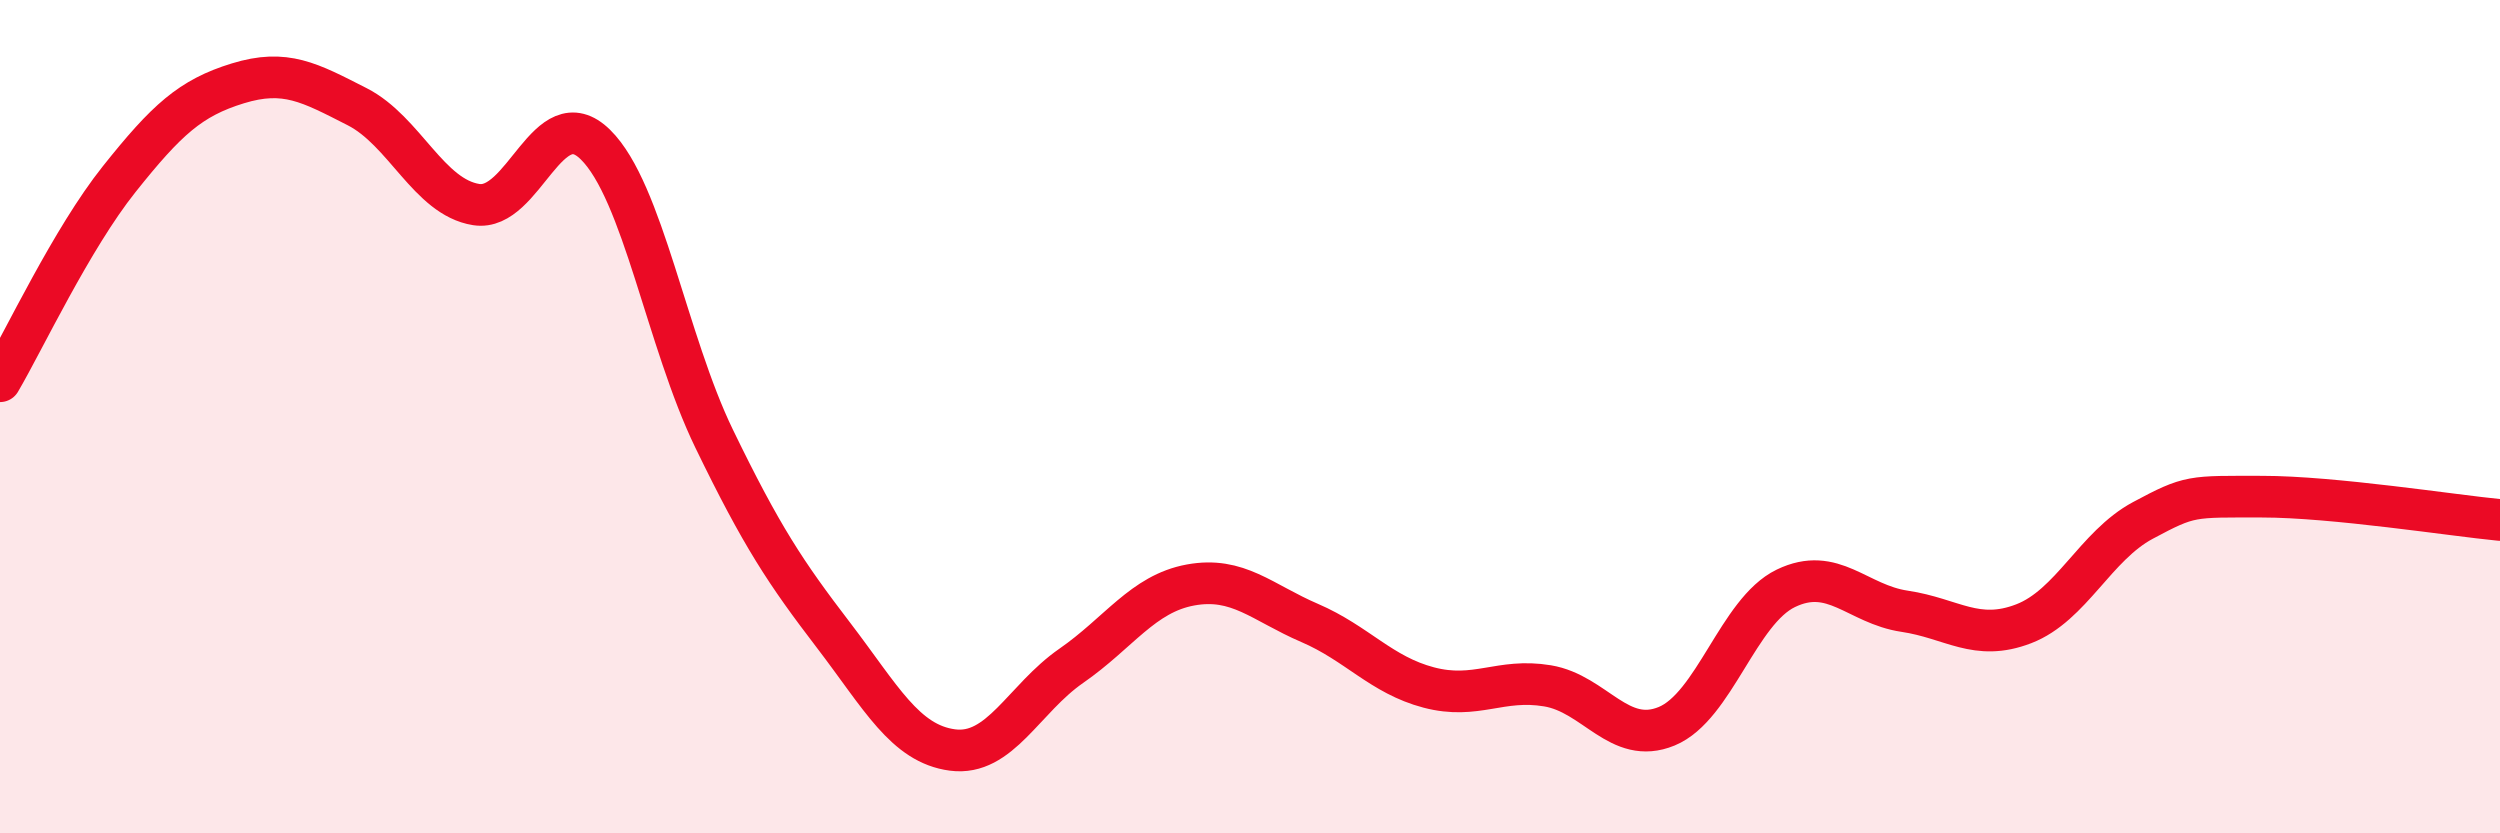 
    <svg width="60" height="20" viewBox="0 0 60 20" xmlns="http://www.w3.org/2000/svg">
      <path
        d="M 0,9.15 C 0.57,8.18 1.72,5.73 2.86,4.3 C 4,2.87 4.57,2.35 5.71,2 C 6.85,1.65 7.43,1.98 8.57,2.56 C 9.71,3.14 10.29,4.73 11.43,4.91 C 12.57,5.09 13.15,2.35 14.29,3.47 C 15.43,4.59 16,8.18 17.14,10.53 C 18.28,12.88 18.86,13.75 20,15.24 C 21.14,16.73 21.72,17.85 22.86,18 C 24,18.15 24.57,16.77 25.71,15.98 C 26.85,15.19 27.43,14.25 28.57,14.04 C 29.71,13.83 30.29,14.46 31.43,14.95 C 32.57,15.44 33.15,16.2 34.29,16.5 C 35.43,16.8 36,16.27 37.14,16.46 C 38.28,16.65 38.86,17.9 40,17.43 C 41.14,16.96 41.72,14.67 42.86,14.12 C 44,13.57 44.57,14.5 45.71,14.67 C 46.85,14.84 47.43,15.41 48.57,14.97 C 49.71,14.53 50.29,13.1 51.43,12.49 C 52.57,11.88 52.58,11.92 54.29,11.92 C 56,11.92 58.86,12.37 60,12.48L60 20L0 20Z"
        fill="#EB0A25"
        opacity="0.1"
        stroke-linecap="round"
        stroke-linejoin="round"
      />
      <path
        d="M 0,9.15 C 0.57,8.18 1.72,5.73 2.86,4.3 C 4,2.87 4.57,2.35 5.71,2 C 6.85,1.65 7.43,1.98 8.57,2.56 C 9.71,3.14 10.29,4.73 11.43,4.91 C 12.57,5.09 13.15,2.35 14.29,3.47 C 15.43,4.59 16,8.18 17.14,10.53 C 18.28,12.88 18.86,13.75 20,15.24 C 21.14,16.73 21.72,17.85 22.86,18 C 24,18.15 24.57,16.77 25.71,15.98 C 26.85,15.19 27.43,14.25 28.57,14.04 C 29.71,13.83 30.29,14.46 31.43,14.95 C 32.57,15.44 33.15,16.2 34.29,16.5 C 35.43,16.8 36,16.27 37.14,16.46 C 38.28,16.65 38.86,17.9 40,17.43 C 41.14,16.96 41.72,14.67 42.86,14.12 C 44,13.57 44.57,14.5 45.71,14.67 C 46.85,14.84 47.43,15.41 48.57,14.97 C 49.71,14.53 50.29,13.1 51.43,12.49 C 52.57,11.88 52.58,11.92 54.29,11.92 C 56,11.92 58.86,12.37 60,12.48"
        stroke="#EB0A25"
        stroke-width="1"
        fill="none"
        stroke-linecap="round"
        stroke-linejoin="round"
      />
    </svg>
  
